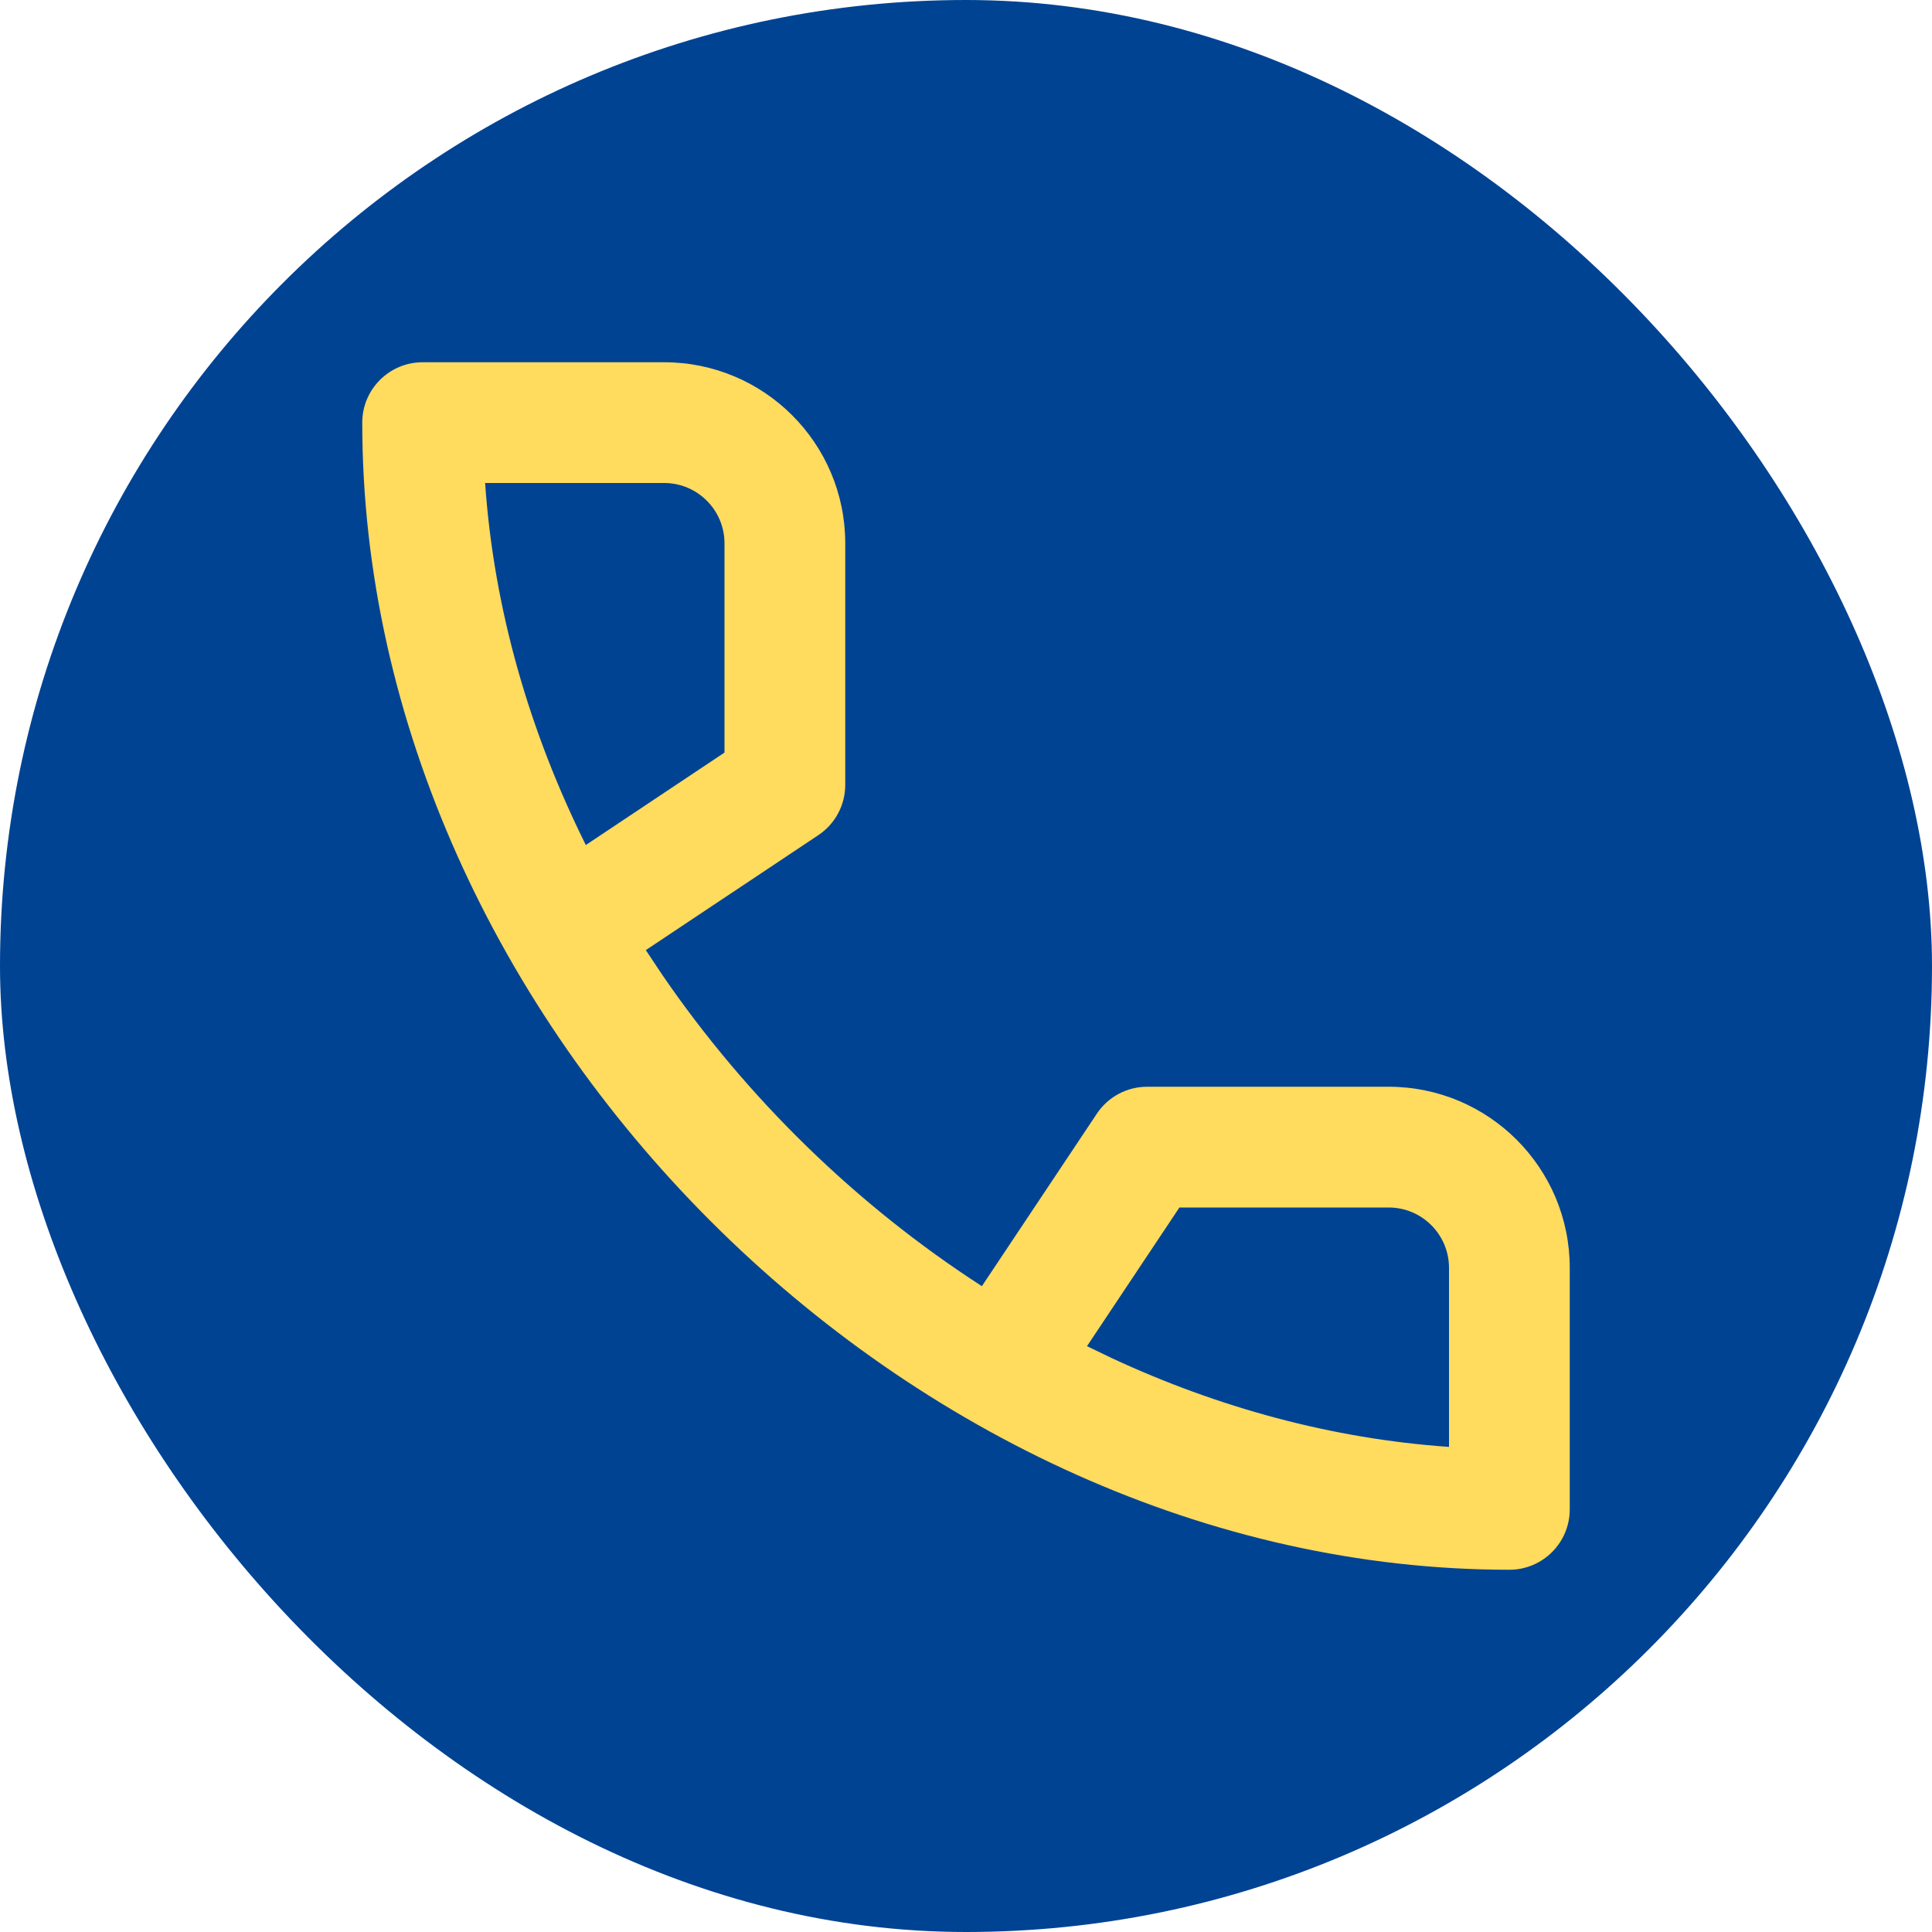 <svg width="32" height="32" viewBox="0 0 32 32" fill="none" xmlns="http://www.w3.org/2000/svg">
<rect width="32" height="32" rx="16" fill="#004393"/>
<path fill-rule="evenodd" clip-rule="evenodd" d="M13.555 13.832C13.833 13.647 14 13.334 14 13V9C14 7.343 12.657 6 11 6H7C6.448 6 6 6.448 6 7C6 16.941 15.059 26 25 26C25.552 26 26 25.552 26 25V21C26 19.343 24.657 18 23 18H19C18.666 18 18.353 18.167 18.168 18.445L16.263 21.303C14.187 19.962 12.369 18.189 10.971 16.149L10.697 15.737L13.555 13.832ZM19.535 20H23C23.552 20 24 20.448 24 21V23.965C22.063 23.831 20.172 23.313 18.409 22.492L18.004 22.297L19.535 20ZM8.035 8H11C11.552 8 12 8.448 12 9V12.465L9.703 13.996C8.769 12.118 8.179 10.086 8.035 8Z" fill="#FFDB5E"/>
</svg>
